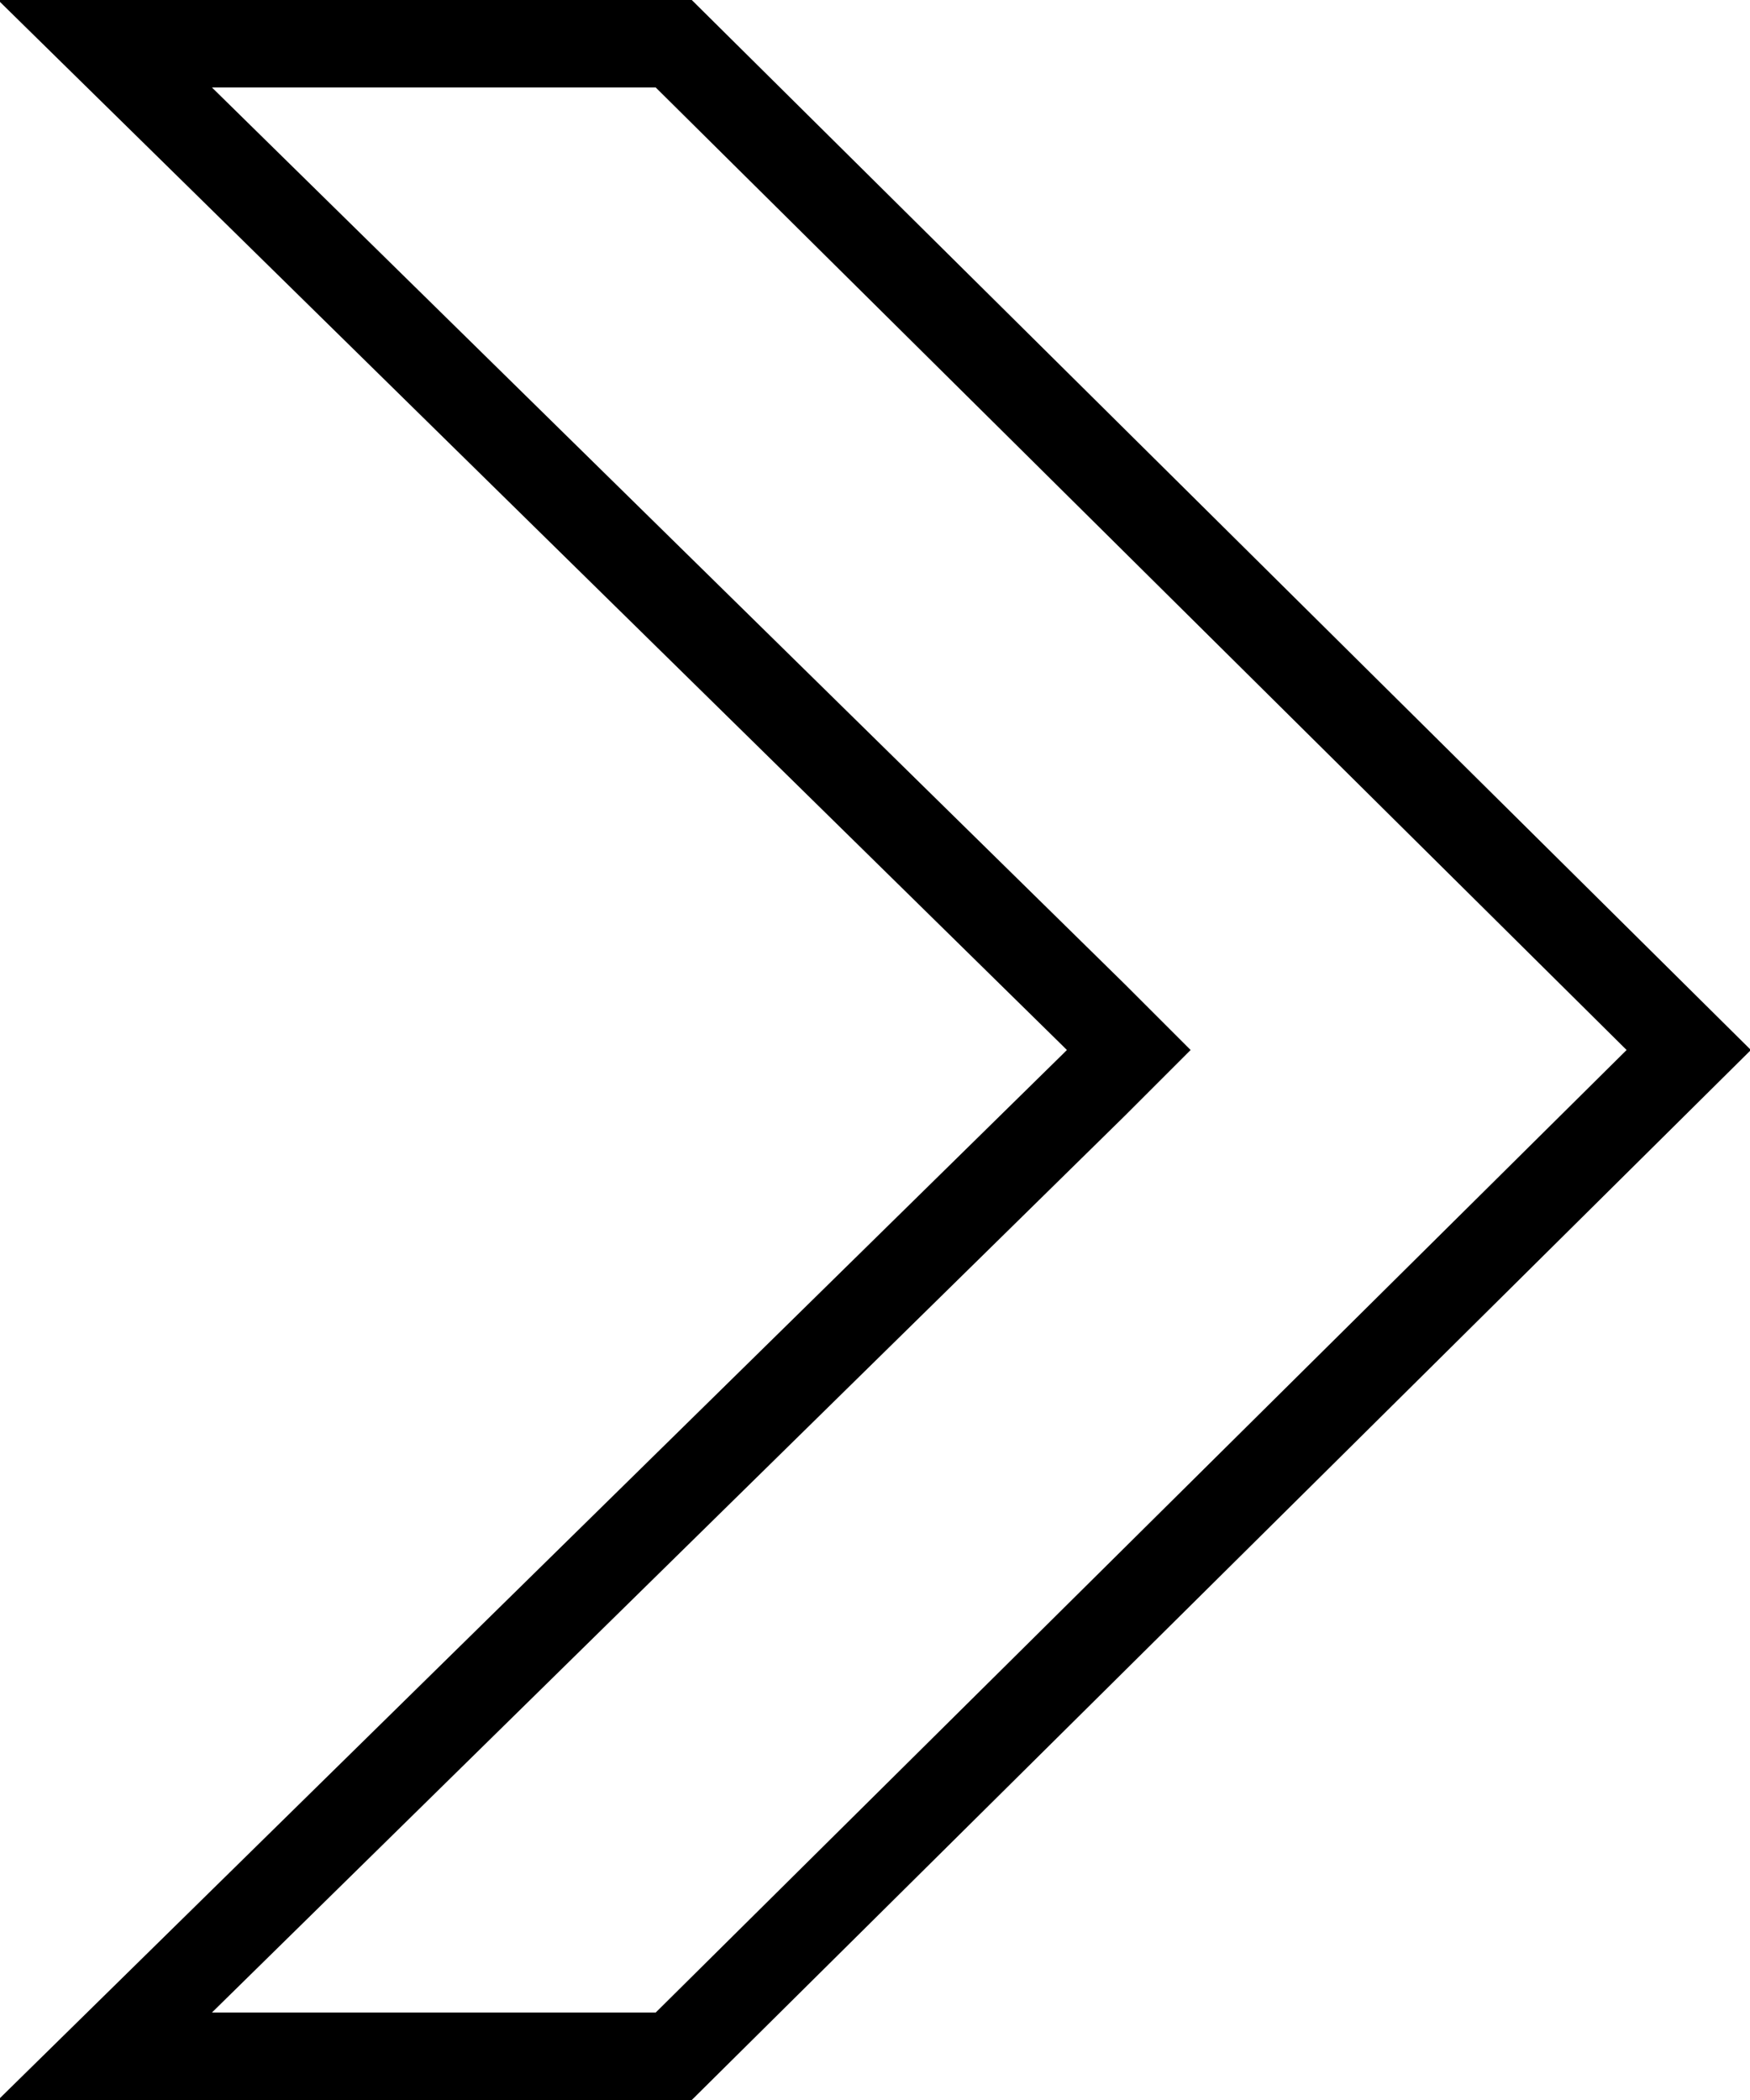 <svg xmlns="http://www.w3.org/2000/svg" width="20" height="24" version="1.1" viewBox="0 0 20 24">
  <path d="M7.7.5l11.6,11.5-11.6,11.5H1.2l11.3-11.1.4-.4-.4-.4L1.2.5h6.5Z" style="fill: none; stroke: #000;"/>
</svg>